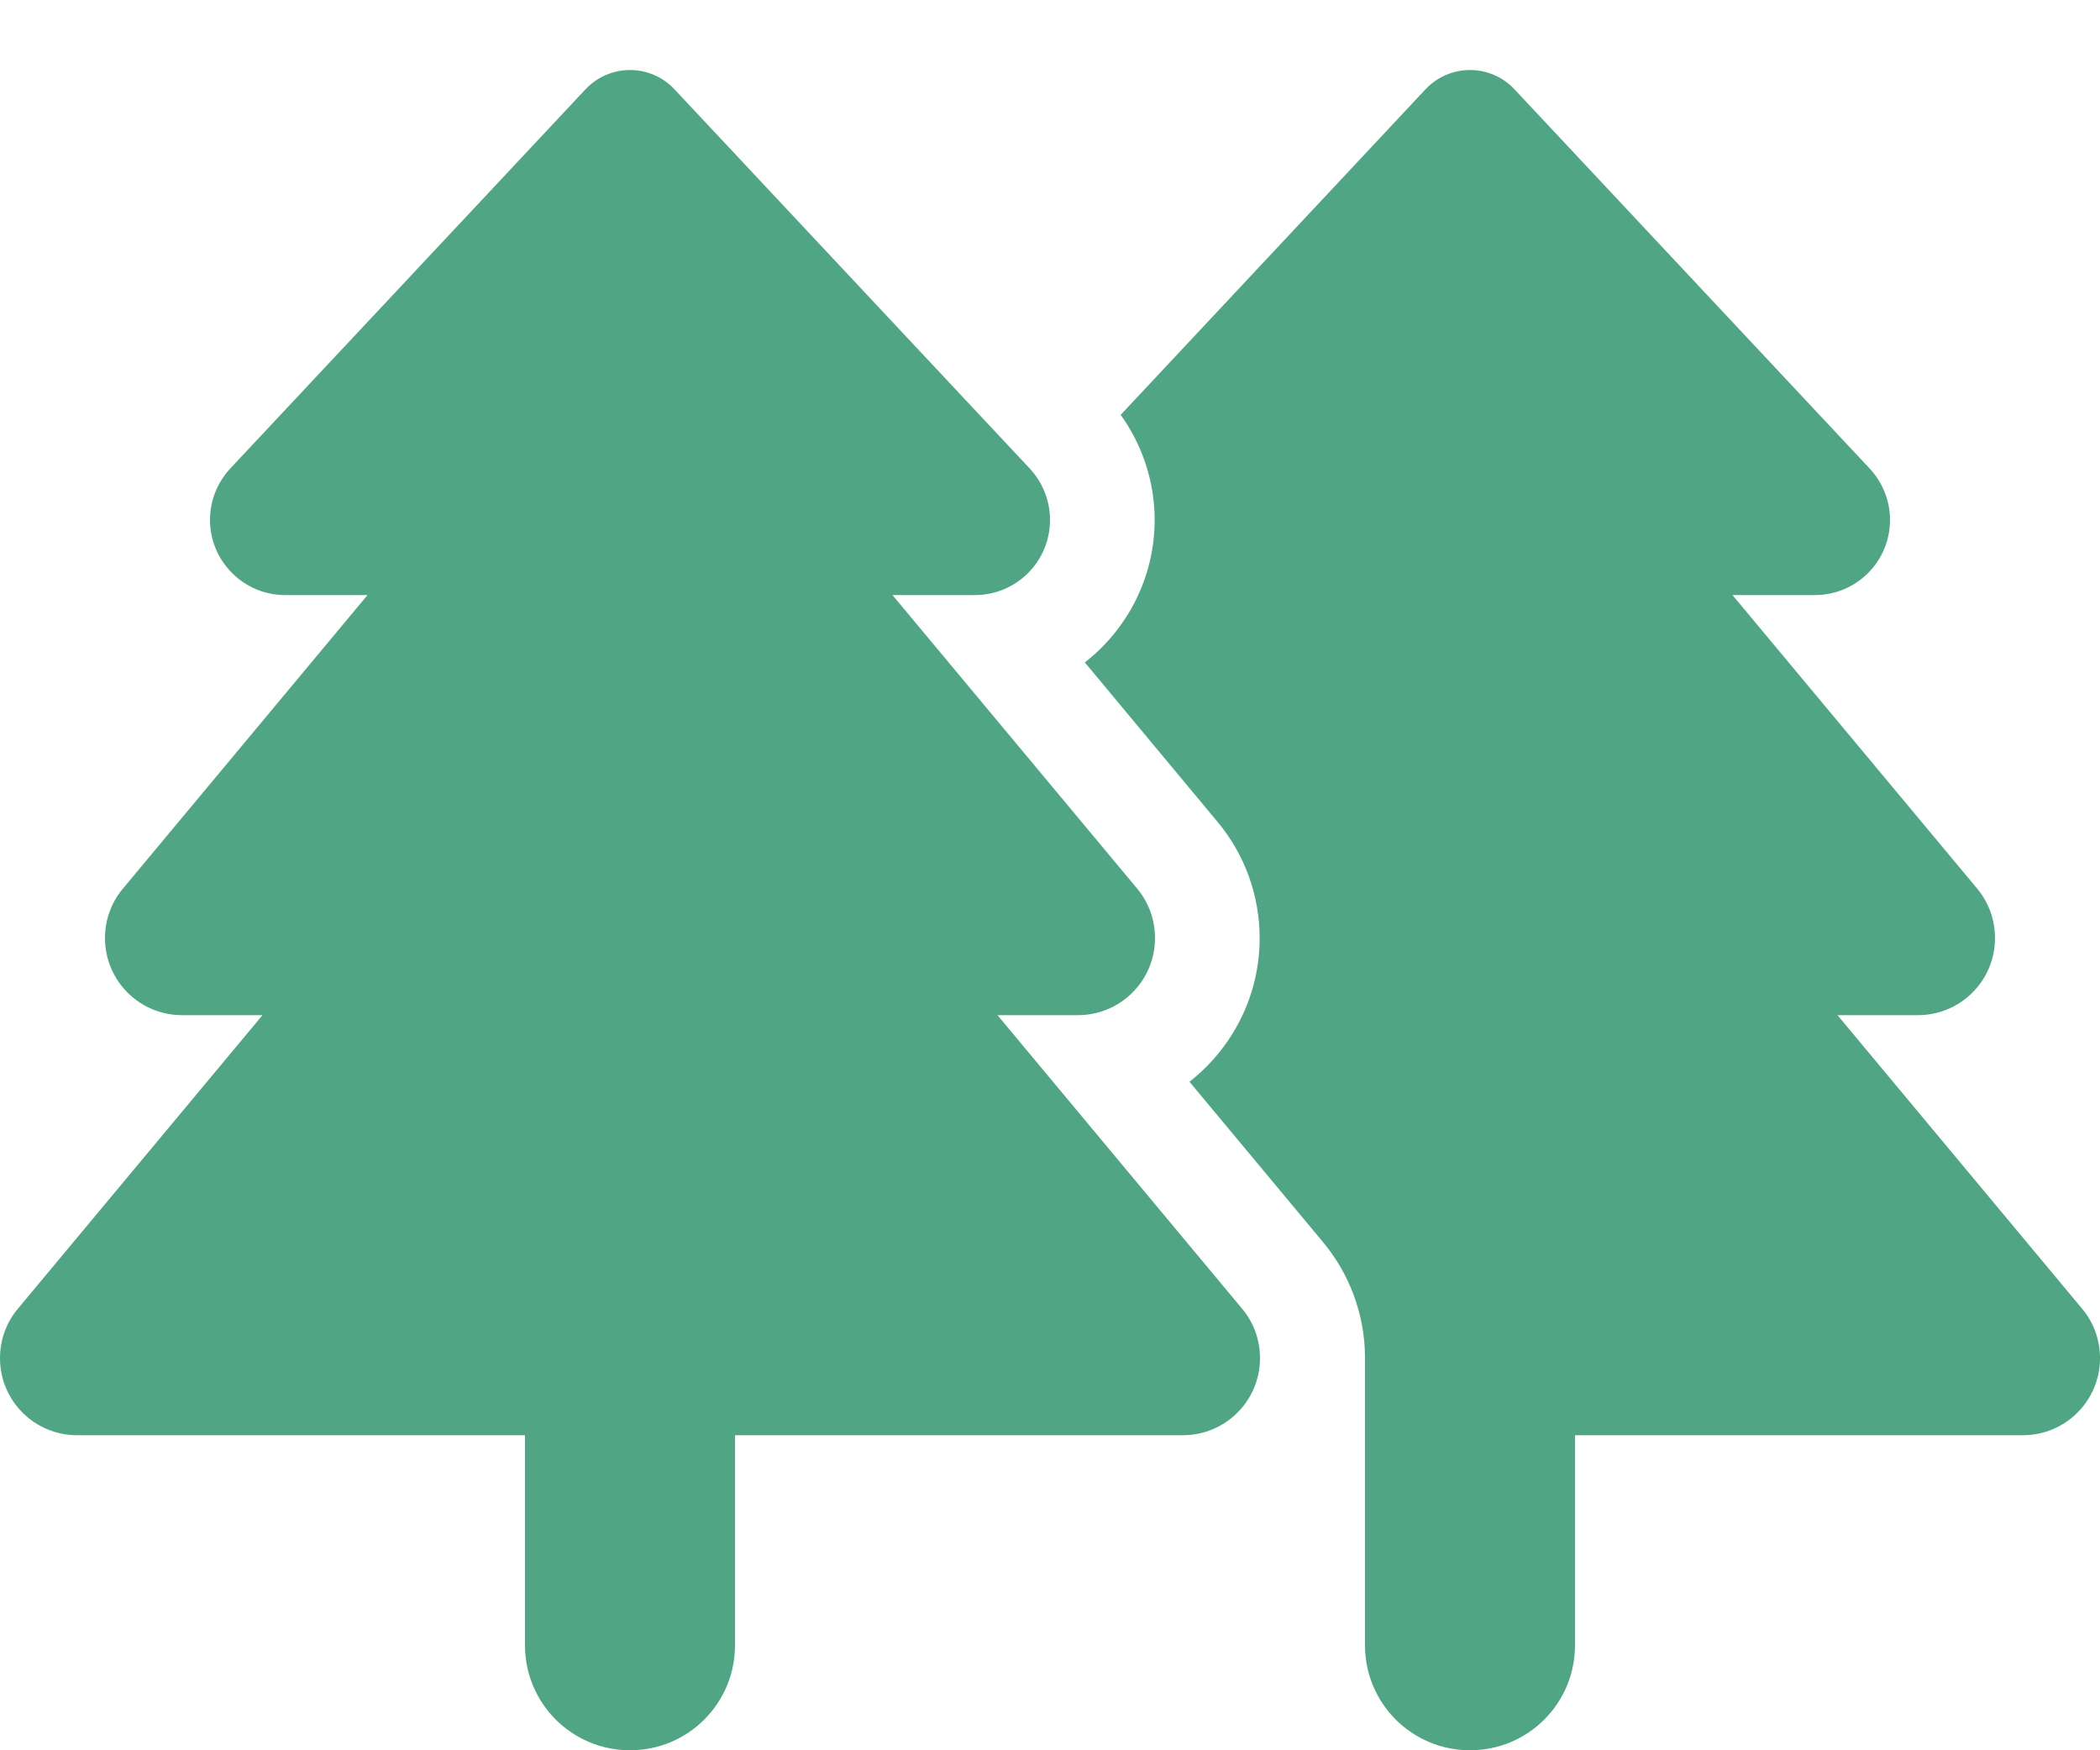 <svg width="24" height="20" viewBox="0 0 24 20" fill="none" xmlns="http://www.w3.org/2000/svg">
<g clip-path="url(#clip0_539_3121)">
<path d="M2.632 5.353L6.694 1.018C6.825 0.879 7.009 0.8 7.2 0.8C7.391 0.8 7.575 0.879 7.706 1.018L11.768 5.353C11.918 5.514 12 5.724 12 5.941C12 6.418 11.614 6.8 11.141 6.8H10.2L12.998 10.156C13.129 10.314 13.2 10.512 13.2 10.719C13.2 11.206 12.806 11.6 12.319 11.6H11.4L14.197 14.956C14.329 15.114 14.4 15.312 14.4 15.519C14.4 16.006 14.006 16.4 13.519 16.4H8.4V18.8C8.4 19.464 7.864 20 7.2 20C6.536 20 6 19.464 6 18.8V16.4H0.881C0.394 16.4 0 16.006 0 15.519C0 15.312 0.071 15.114 0.203 14.956L3 11.6H2.081C1.594 11.6 1.2 11.206 1.2 10.719C1.2 10.512 1.271 10.314 1.403 10.156L4.2 6.8H3.259C2.786 6.8 2.4 6.414 2.4 5.941C2.4 5.724 2.482 5.514 2.632 5.353ZM12.81 4.738L16.294 1.018C16.425 0.879 16.609 0.8 16.8 0.8C16.991 0.8 17.175 0.879 17.306 1.018L21.367 5.353C21.517 5.514 21.6 5.724 21.6 5.941C21.6 6.418 21.214 6.8 20.741 6.8H19.8L22.598 10.156C22.729 10.314 22.8 10.512 22.8 10.719C22.8 11.206 22.406 11.6 21.919 11.6H21L23.797 14.956C23.929 15.114 24 15.312 24 15.519C24 16.006 23.606 16.4 23.119 16.4H18V18.8C18 19.464 17.464 20 16.8 20C16.136 20 15.6 19.464 15.6 18.8V16.4V15.523V15.519V15.515V15.5C15.596 15.02 15.424 14.555 15.116 14.188L13.594 12.361C14.081 11.979 14.396 11.386 14.396 10.719C14.396 10.231 14.224 9.759 13.912 9.388L12.398 7.569C12.881 7.194 13.196 6.601 13.196 5.941C13.196 5.506 13.057 5.086 12.806 4.738H12.81Z" fill="#50A684"/>
</g>
<defs>
<clipPath id="clip0_539_3121">
<rect width="24" height="19.2" fill="white" transform="translate(0 0.8)"/>
</clipPath>
</defs>
</svg>
